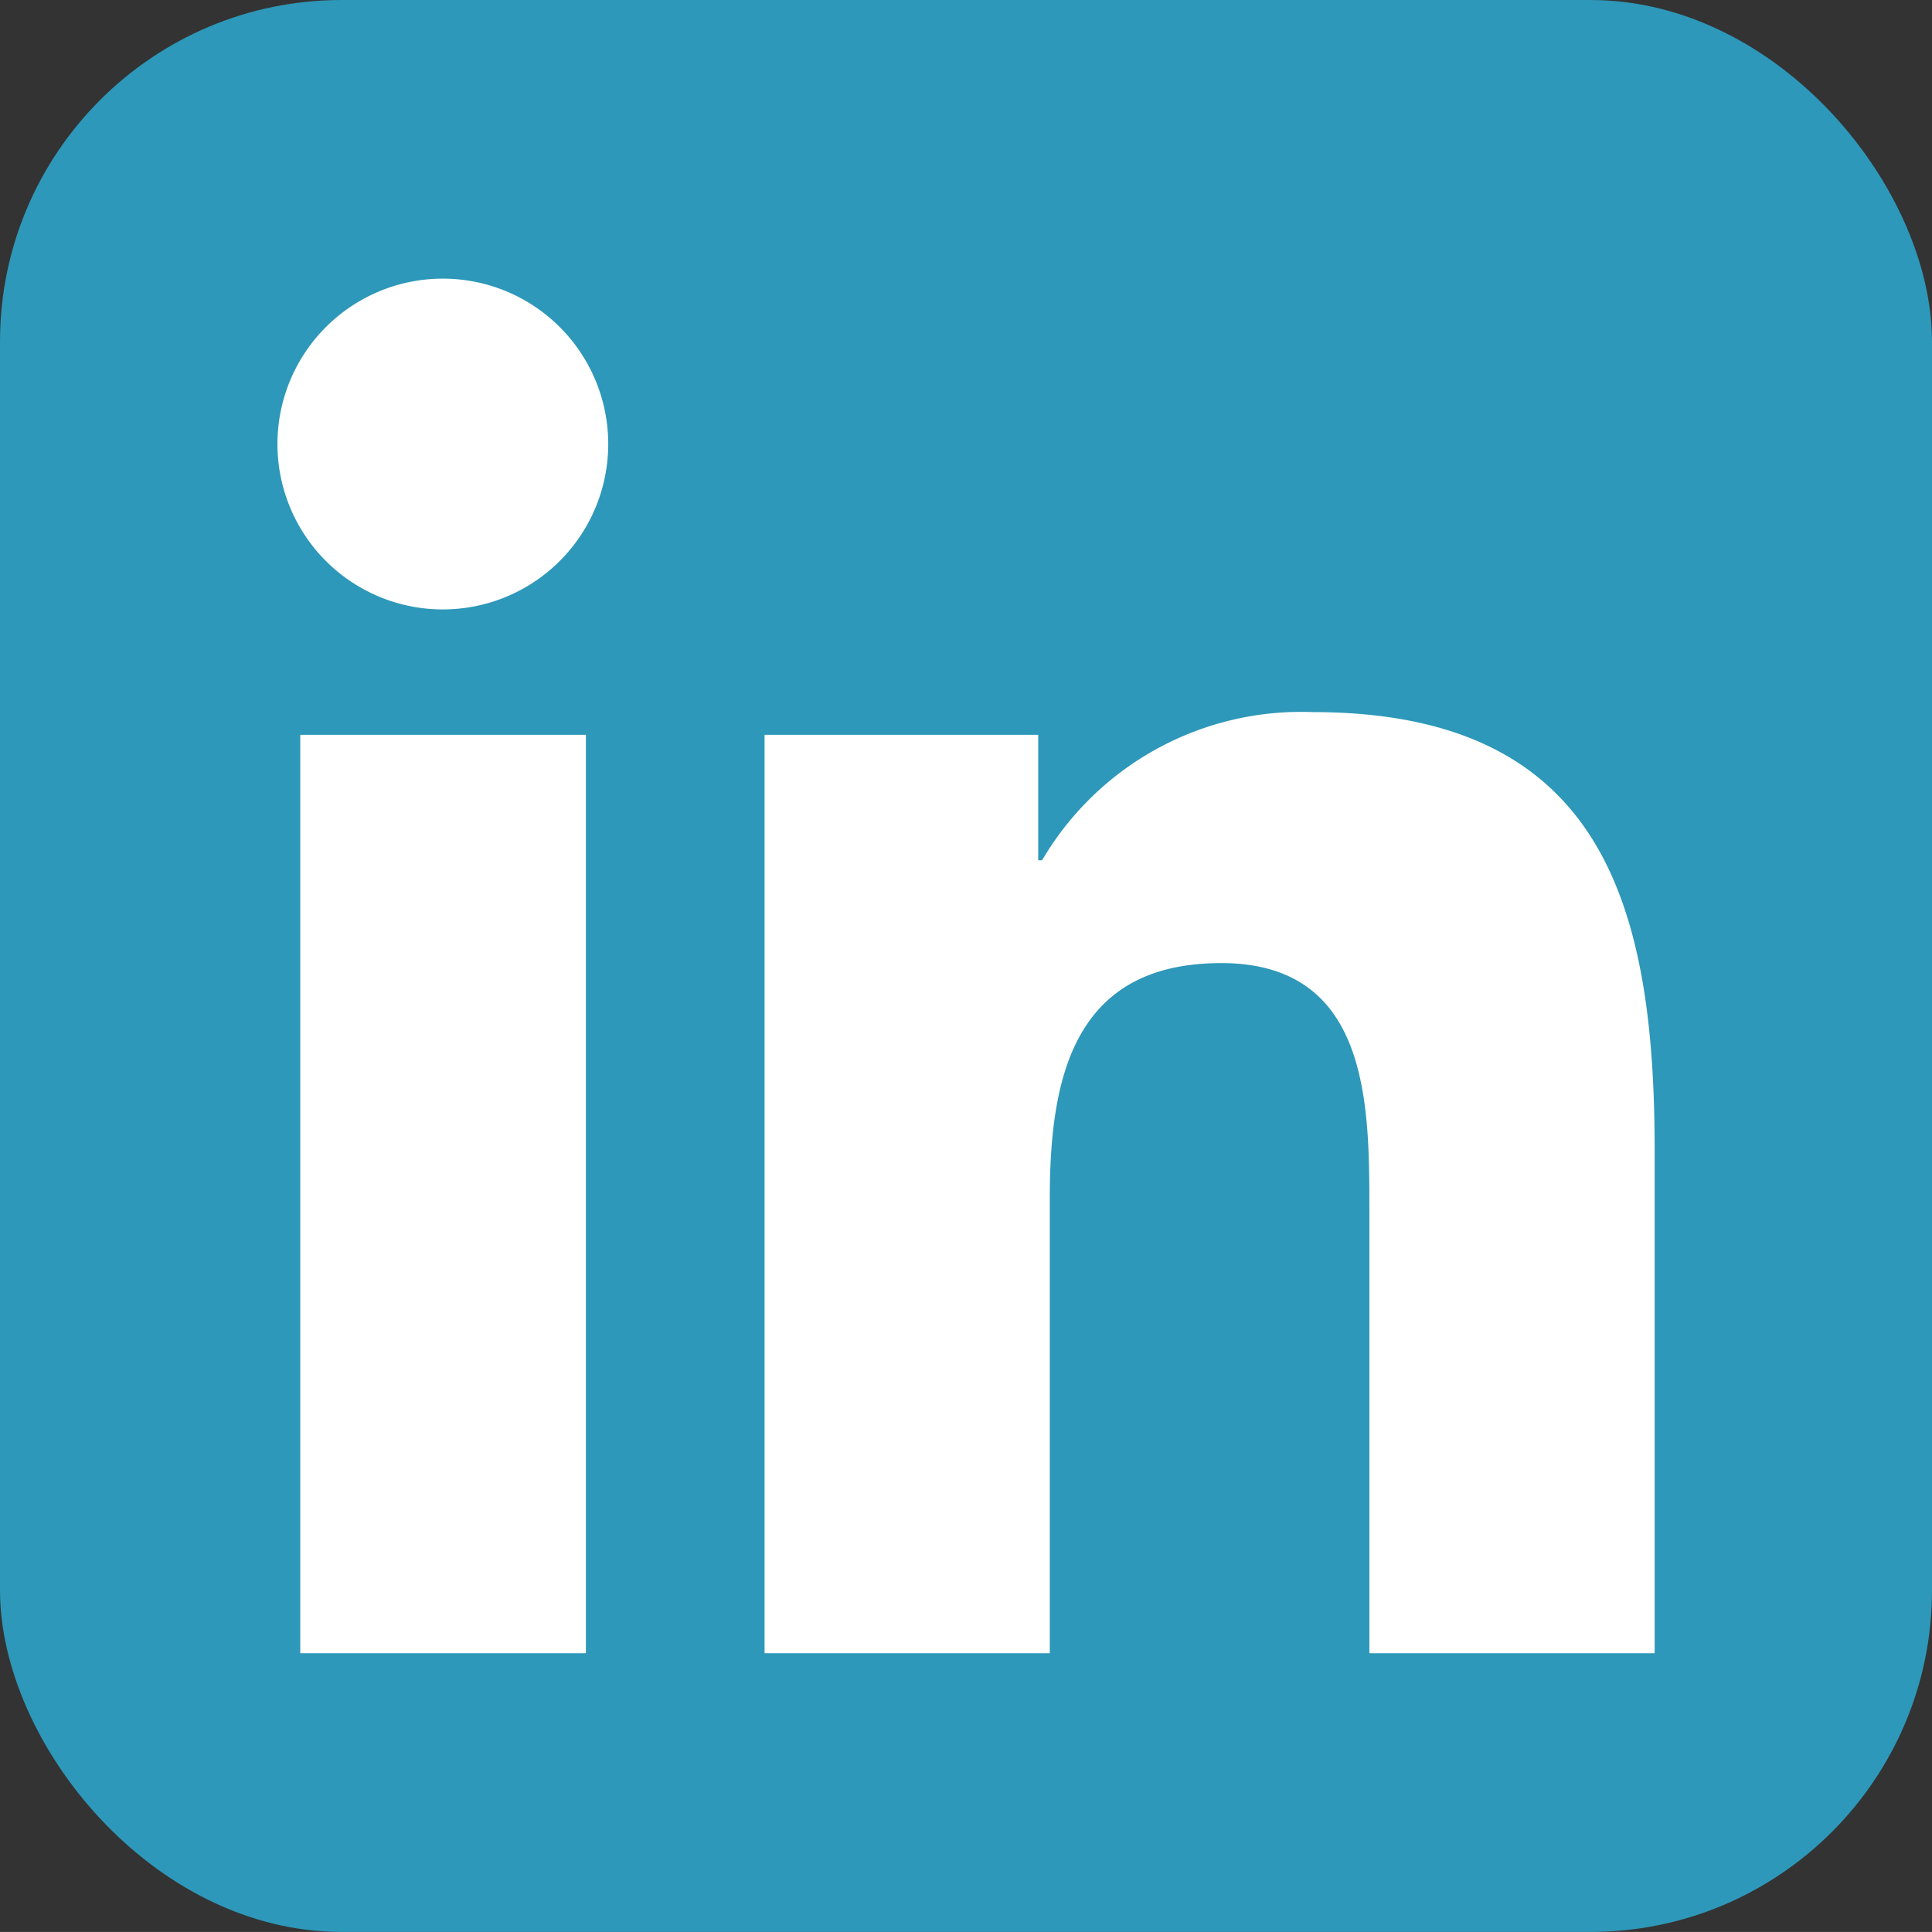 <svg xmlns="http://www.w3.org/2000/svg" width="45.242" height="45.241" viewBox="0 0 45.242 45.241">
  <rect x="0" y="0" width="45.242" height="45.241" fill="#333333" stroke="none"/>
  <g id="linkedin" transform="translate(-1239.484 -2446.265)">
    <rect id="Rectangle_48" data-name="Rectangle 48" width="45.242" height="45.241" rx="8" transform="translate(1239.484 2446.265)" fill="#2d98b9"/>
    <path id="Icon_awesome-linkedin" data-name="Icon awesome-linkedin" d="M13.62,40.876H6.941V19.37H13.63V40.876ZM10.28,16.433a3.873,3.873,0,1,1,3.873-3.873,3.874,3.874,0,0,1-3.873,3.873ZM38.657,40.876H31.977V30.415c0-2.495-.05-5.7-3.47-5.7-3.48,0-4.014,2.716-4.014,5.522V40.876H17.814V19.37h6.408v2.937h.091a7.035,7.035,0,0,1,6.327-3.47c6.76,0,8.017,4.456,8.017,10.25Z" transform="translate(1239.574 2444.103)" fill="#fff"/>
  </g>
</svg>
